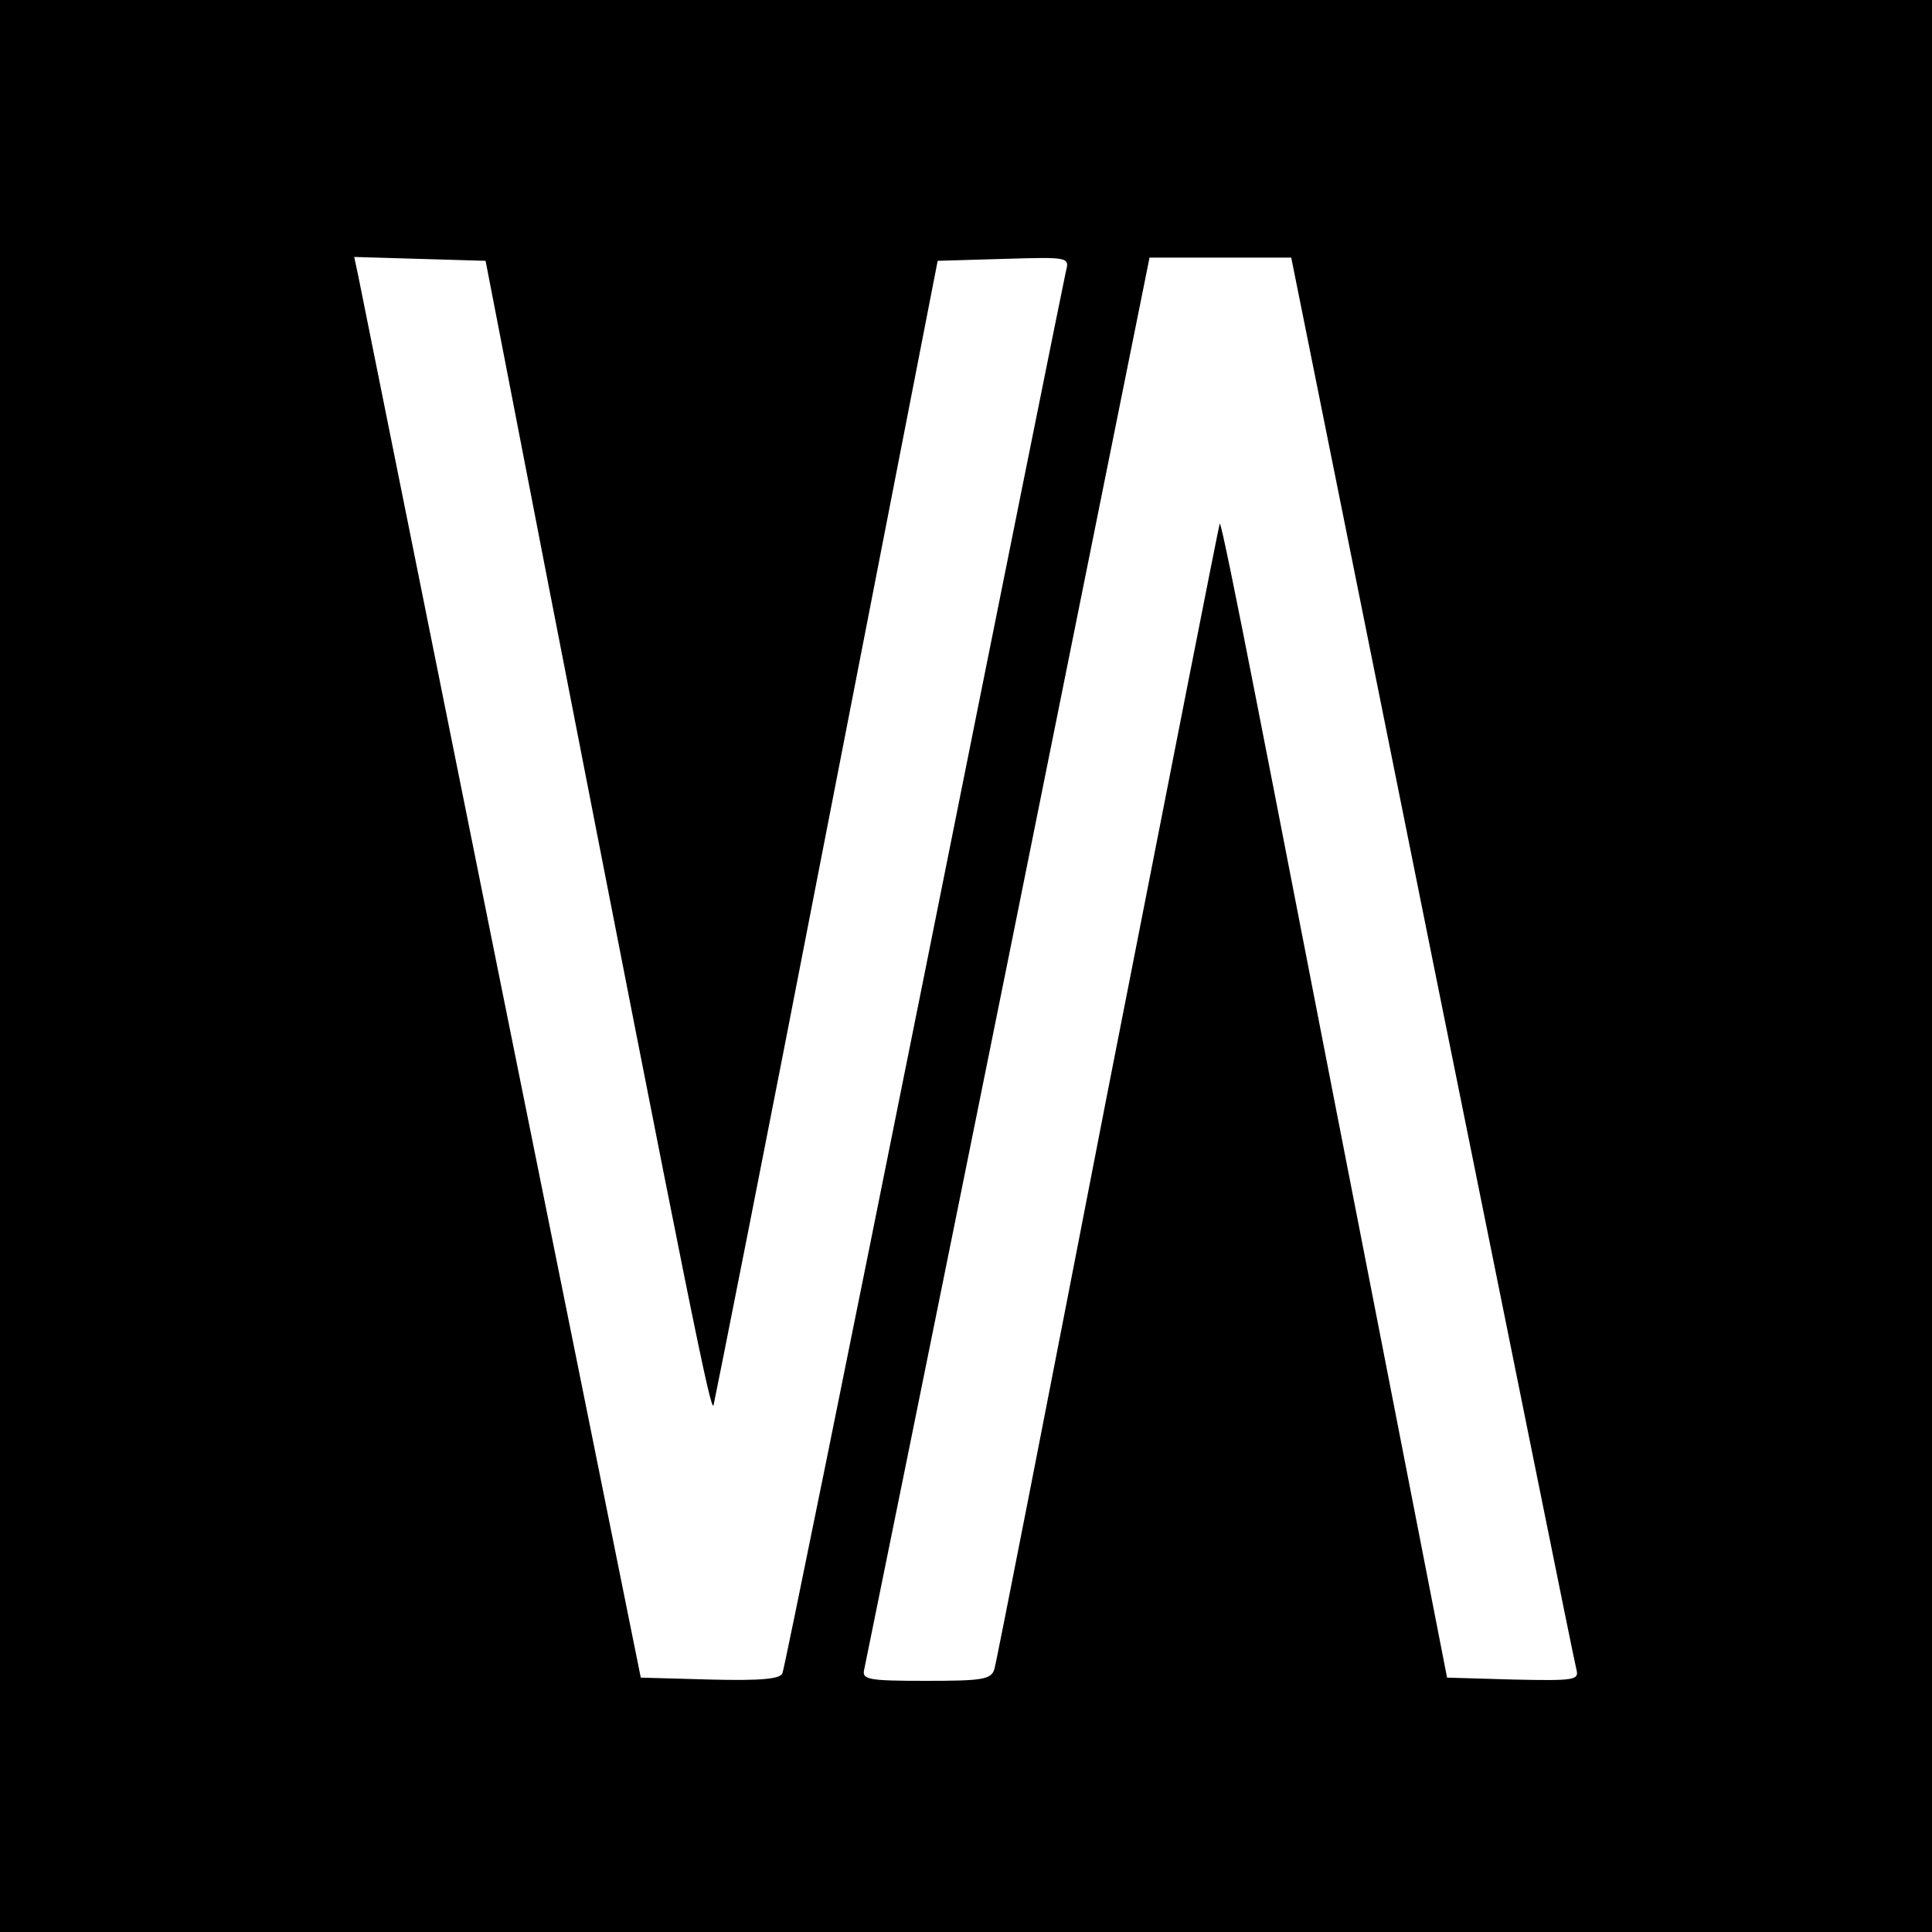 <?xml version="1.0" standalone="no"?>
<!DOCTYPE svg PUBLIC "-//W3C//DTD SVG 20010904//EN"
 "http://www.w3.org/TR/2001/REC-SVG-20010904/DTD/svg10.dtd">
<svg version="1.0" xmlns="http://www.w3.org/2000/svg"
 width="300pt" height="300pt" viewBox="0 0 300 300"
 preserveAspectRatio="xMidYMid meet">
<g transform="translate(0,300) scale(0.1,-0.1)"
fill="#000000" stroke="none">
<path d="M0 1500 l0 -1500 1500 0 1500 0 0 1500 0 1500 -1500 0 -1500 0 0
-1500z m851 595 c225 -1154 253 -1289 257 -1277 2 8 82 410 176 895 l172 882
102 3 c102 3 103 3 97 -20 -3 -13 -102 -504 -220 -1093 -118 -588 -217 -1076
-220 -1083 -3 -9 -32 -12 -112 -10 l-108 3 -217 1075 c-119 591 -219 1088
-222 1103 l-6 28 102 -3 102 -3 97 -500z m1373 -583 c121 -598 221 -1095 224
-1105 4 -16 -4 -17 -98 -15 l-103 3 -123 630 c-68 347 -146 750 -175 897 -29
148 -53 267 -55 265 -1 -1 -79 -398 -174 -882 -94 -484 -173 -888 -176 -897
-5 -16 -19 -18 -106 -18 -91 0 -100 2 -96 18 2 9 103 506 224 1105 l219 1087
110 0 110 0 219 -1088z"/>
</g>
</svg>
